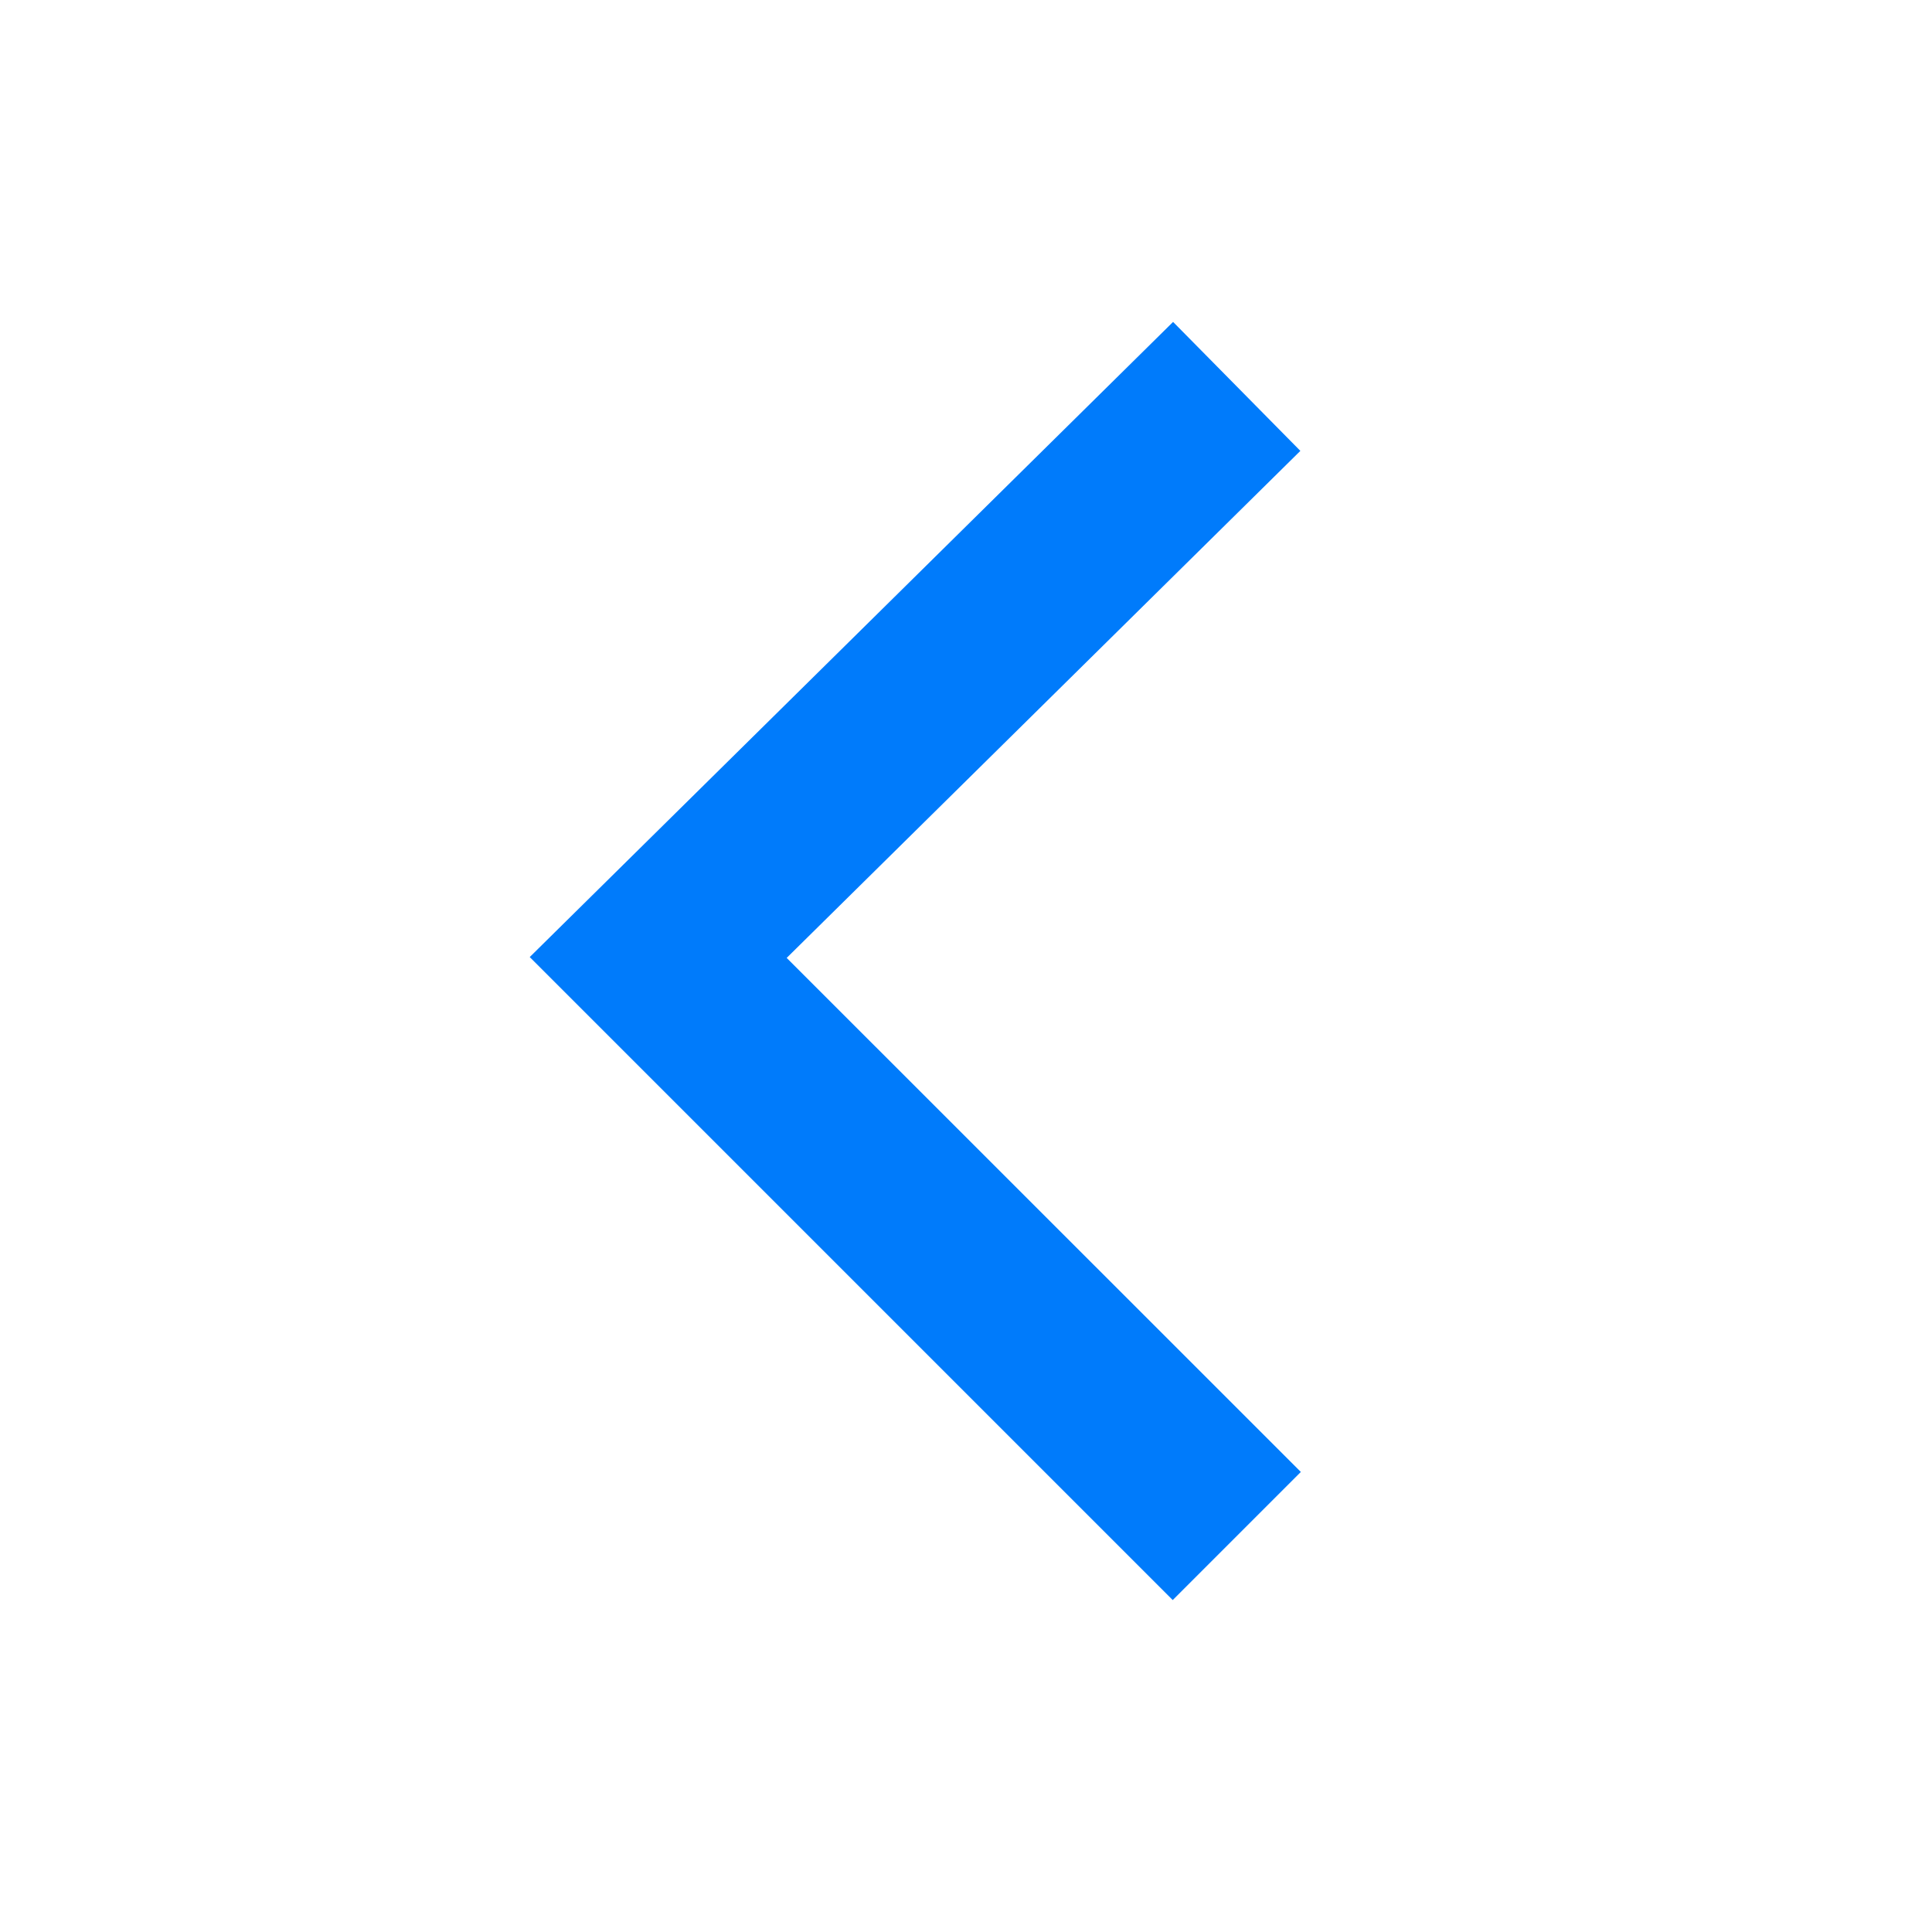 <?xml version="1.0" encoding="UTF-8"?> <svg xmlns="http://www.w3.org/2000/svg" width="16" height="16" viewBox="0 0 16 16" fill="none"> <path fill-rule="evenodd" clip-rule="evenodd" d="M4.387 7.926L9.712 13.251L10.773 12.19L6.515 7.933L10.769 3.734L9.715 2.666L4.387 7.926Z" fill="#007BFB"></path> </svg> 